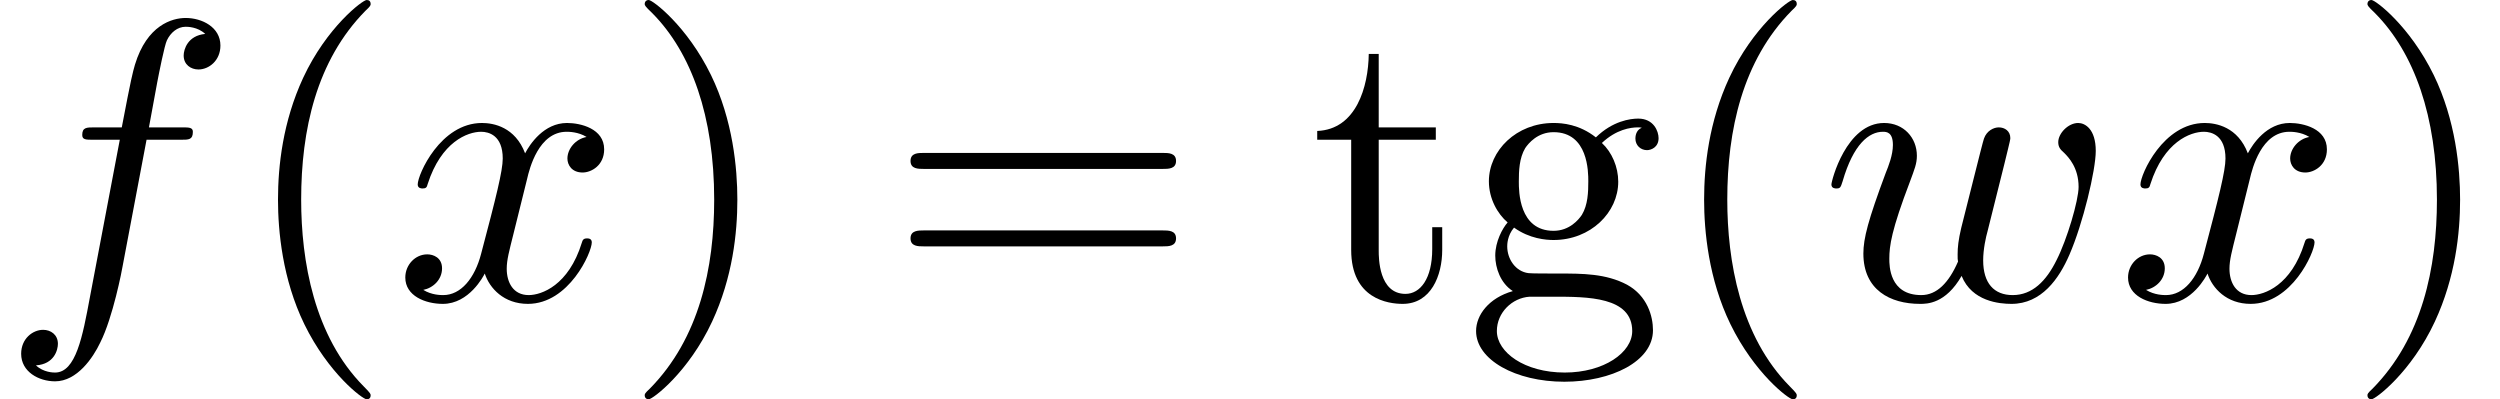 <?xml version='1.0' encoding='UTF-8'?>
<!-- This file was generated by dvisvgm 2.6.3 -->
<svg version='1.1' xmlns='http://www.w3.org/2000/svg' xmlns:xlink='http://www.w3.org/1999/xlink' width='68.301pt' height='10.909pt' viewBox='70.735 60.56 68.301 10.909'>
<defs>
<path id='g1-40' d='M3.611 2.618C3.611 2.585 3.611 2.564 3.425 2.378C2.062 1.004 1.713 -1.058 1.713 -2.727C1.713 -4.625 2.127 -6.524 3.469 -7.887C3.611 -8.018 3.611 -8.04 3.611 -8.073C3.611 -8.149 3.567 -8.182 3.502 -8.182C3.393 -8.182 2.411 -7.44 1.767 -6.055C1.211 -4.855 1.08 -3.644 1.08 -2.727C1.08 -1.876 1.2 -0.556 1.8 0.676C2.455 2.018 3.393 2.727 3.502 2.727C3.567 2.727 3.611 2.695 3.611 2.618Z'/>
<path id='g1-41' d='M3.153 -2.727C3.153 -3.578 3.033 -4.898 2.433 -6.131C1.778 -7.473 0.84 -8.182 0.731 -8.182C0.665 -8.182 0.622 -8.138 0.622 -8.073C0.622 -8.04 0.622 -8.018 0.829 -7.822C1.898 -6.742 2.52 -5.007 2.52 -2.727C2.52 -0.862 2.116 1.058 0.764 2.433C0.622 2.564 0.622 2.585 0.622 2.618C0.622 2.684 0.665 2.727 0.731 2.727C0.84 2.727 1.822 1.985 2.465 0.6C3.022 -0.6 3.153 -1.811 3.153 -2.727Z'/>
<path id='g1-61' d='M7.495 -3.567C7.658 -3.567 7.865 -3.567 7.865 -3.785S7.658 -4.004 7.505 -4.004H0.971C0.818 -4.004 0.611 -4.004 0.611 -3.785S0.818 -3.567 0.982 -3.567H7.495ZM7.505 -1.451C7.658 -1.451 7.865 -1.451 7.865 -1.669S7.658 -1.887 7.495 -1.887H0.982C0.818 -1.887 0.611 -1.887 0.611 -1.669S0.818 -1.451 0.971 -1.451H7.505Z'/>
<path id='g1-103' d='M2.422 -1.876C1.473 -1.876 1.473 -2.967 1.473 -3.218C1.473 -3.513 1.484 -3.862 1.647 -4.135C1.735 -4.265 1.985 -4.571 2.422 -4.571C3.371 -4.571 3.371 -3.48 3.371 -3.229C3.371 -2.935 3.36 -2.585 3.196 -2.313C3.109 -2.182 2.858 -1.876 2.422 -1.876ZM1.156 -1.451C1.156 -1.495 1.156 -1.745 1.342 -1.964C1.767 -1.658 2.215 -1.625 2.422 -1.625C3.436 -1.625 4.189 -2.378 4.189 -3.218C4.189 -3.622 4.015 -4.025 3.742 -4.276C4.135 -4.647 4.527 -4.702 4.724 -4.702C4.745 -4.702 4.8 -4.702 4.833 -4.691C4.713 -4.647 4.658 -4.527 4.658 -4.396C4.658 -4.211 4.8 -4.08 4.975 -4.08C5.084 -4.08 5.291 -4.156 5.291 -4.407C5.291 -4.593 5.16 -4.942 4.735 -4.942C4.516 -4.942 4.036 -4.876 3.578 -4.429C3.12 -4.789 2.662 -4.822 2.422 -4.822C1.407 -4.822 0.655 -4.069 0.655 -3.229C0.655 -2.749 0.895 -2.335 1.167 -2.105C1.025 -1.942 0.829 -1.582 0.829 -1.2C0.829 -0.862 0.971 -0.447 1.309 -0.229C0.655 -0.044 0.305 0.425 0.305 0.862C0.305 1.647 1.385 2.247 2.716 2.247C4.004 2.247 5.138 1.691 5.138 0.84C5.138 0.458 4.985 -0.098 4.429 -0.404C3.851 -0.709 3.218 -0.709 2.553 -0.709C2.28 -0.709 1.811 -0.709 1.735 -0.72C1.385 -0.764 1.156 -1.102 1.156 -1.451ZM2.727 1.996C1.625 1.996 0.873 1.44 0.873 0.862C0.873 0.36 1.287 -0.044 1.767 -0.076H2.411C3.349 -0.076 4.571 -0.076 4.571 0.862C4.571 1.451 3.796 1.996 2.727 1.996Z'/>
<path id='g1-116' d='M1.887 -4.364H3.447V-4.702H1.887V-6.709H1.615C1.604 -5.815 1.276 -4.647 0.207 -4.604V-4.364H1.135V-1.353C1.135 -0.011 2.149 0.12 2.542 0.12C3.316 0.12 3.622 -0.655 3.622 -1.353V-1.975H3.349V-1.375C3.349 -0.567 3.022 -0.153 2.618 -0.153C1.887 -0.153 1.887 -1.145 1.887 -1.331V-4.364Z'/>
<path id='g0-102' d='M4.004 -4.364H4.942C5.16 -4.364 5.269 -4.364 5.269 -4.582C5.269 -4.702 5.16 -4.702 4.975 -4.702H4.069L4.298 -5.945C4.342 -6.175 4.495 -6.949 4.56 -7.08C4.658 -7.287 4.844 -7.451 5.073 -7.451C5.116 -7.451 5.4 -7.451 5.607 -7.255C5.127 -7.211 5.018 -6.829 5.018 -6.665C5.018 -6.415 5.215 -6.284 5.422 -6.284C5.705 -6.284 6.022 -6.524 6.022 -6.938C6.022 -7.44 5.52 -7.691 5.073 -7.691C4.702 -7.691 4.015 -7.495 3.687 -6.415C3.622 -6.185 3.589 -6.076 3.327 -4.702H2.575C2.367 -4.702 2.247 -4.702 2.247 -4.495C2.247 -4.364 2.345 -4.364 2.553 -4.364H3.273L2.455 -0.055C2.258 1.004 2.073 1.996 1.505 1.996C1.462 1.996 1.189 1.996 0.982 1.8C1.484 1.767 1.582 1.375 1.582 1.211C1.582 0.96 1.385 0.829 1.178 0.829C0.895 0.829 0.578 1.069 0.578 1.484C0.578 1.975 1.058 2.236 1.505 2.236C2.105 2.236 2.542 1.593 2.738 1.178C3.087 0.491 3.338 -0.829 3.349 -0.905L4.004 -4.364Z'/>
<path id='g0-119' d='M5.04 -3.698C5.095 -3.938 5.204 -4.342 5.204 -4.407C5.204 -4.604 5.051 -4.702 4.887 -4.702C4.756 -4.702 4.56 -4.615 4.484 -4.396C4.451 -4.32 3.938 -2.236 3.862 -1.953C3.785 -1.625 3.764 -1.429 3.764 -1.233C3.764 -1.113 3.764 -1.091 3.775 -1.036C3.524 -0.458 3.196 -0.12 2.771 -0.12C1.898 -0.12 1.898 -0.927 1.898 -1.113C1.898 -1.462 1.953 -1.887 2.465 -3.229C2.585 -3.556 2.651 -3.709 2.651 -3.927C2.651 -4.418 2.291 -4.822 1.756 -4.822C0.72 -4.822 0.316 -3.24 0.316 -3.142C0.316 -3.033 0.425 -3.033 0.447 -3.033C0.556 -3.033 0.567 -3.055 0.622 -3.229C0.916 -4.244 1.342 -4.582 1.724 -4.582C1.822 -4.582 1.996 -4.571 1.996 -4.222C1.996 -3.949 1.876 -3.644 1.8 -3.458C1.32 -2.171 1.189 -1.669 1.189 -1.255C1.189 -0.262 1.92 0.12 2.738 0.12C2.924 0.12 3.436 0.12 3.873 -0.644C4.156 0.055 4.909 0.12 5.236 0.12C6.055 0.12 6.535 -0.567 6.818 -1.222C7.189 -2.073 7.538 -3.535 7.538 -4.058C7.538 -4.658 7.244 -4.822 7.058 -4.822C6.785 -4.822 6.513 -4.538 6.513 -4.298C6.513 -4.156 6.578 -4.091 6.676 -4.004C6.796 -3.884 7.069 -3.6 7.069 -3.076C7.069 -2.705 6.753 -1.636 6.469 -1.08C6.185 -0.502 5.804 -0.12 5.269 -0.12C4.756 -0.12 4.462 -0.447 4.462 -1.069C4.462 -1.375 4.538 -1.713 4.582 -1.865L5.04 -3.698Z'/>
<path id='g0-120' d='M3.644 -3.295C3.709 -3.578 3.96 -4.582 4.724 -4.582C4.778 -4.582 5.04 -4.582 5.269 -4.44C4.964 -4.385 4.745 -4.113 4.745 -3.851C4.745 -3.676 4.865 -3.469 5.16 -3.469C5.4 -3.469 5.749 -3.665 5.749 -4.102C5.749 -4.669 5.105 -4.822 4.735 -4.822C4.102 -4.822 3.72 -4.244 3.589 -3.993C3.316 -4.713 2.727 -4.822 2.411 -4.822C1.276 -4.822 0.655 -3.415 0.655 -3.142C0.655 -3.033 0.764 -3.033 0.785 -3.033C0.873 -3.033 0.905 -3.055 0.927 -3.153C1.298 -4.309 2.018 -4.582 2.389 -4.582C2.596 -4.582 2.978 -4.484 2.978 -3.851C2.978 -3.513 2.793 -2.782 2.389 -1.255C2.215 -0.578 1.833 -0.12 1.353 -0.12C1.287 -0.12 1.036 -0.12 0.807 -0.262C1.08 -0.316 1.32 -0.545 1.32 -0.851C1.32 -1.145 1.08 -1.233 0.916 -1.233C0.589 -1.233 0.316 -0.949 0.316 -0.6C0.316 -0.098 0.862 0.12 1.342 0.12C2.062 0.12 2.455 -0.644 2.487 -0.709C2.618 -0.305 3.011 0.12 3.665 0.12C4.789 0.12 5.411 -1.287 5.411 -1.56C5.411 -1.669 5.313 -1.669 5.28 -1.669C5.182 -1.669 5.16 -1.625 5.138 -1.549C4.778 -0.382 4.036 -0.12 3.687 -0.12C3.262 -0.12 3.087 -0.469 3.087 -0.84C3.087 -1.08 3.153 -1.32 3.273 -1.8L3.644 -3.295Z'/>
</defs>
<g id='page1'>
<use x='70.735' y='68.742' xlink:href='#g0-102'/>
<use x='77.25' y='68.742' xlink:href='#g1-40'/>
<use x='81.492' y='68.742' xlink:href='#g0-120'/>
<use x='87.727' y='68.742' xlink:href='#g1-41'/>
<use x='95' y='68.742' xlink:href='#g1-61'/>
<use x='106.515' y='68.742' xlink:href='#g1-116'/>
<use x='110.757' y='68.742' xlink:href='#g1-103'/>
<use x='116.212' y='68.742' xlink:href='#g1-40'/>
<use x='120.454' y='68.742' xlink:href='#g0-119'/>
<use x='128.558' y='68.742' xlink:href='#g0-120'/>
<use x='134.793' y='68.742' xlink:href='#g1-41'/>
</g>
</svg><!--Rendered by QuickLaTeX.com-->